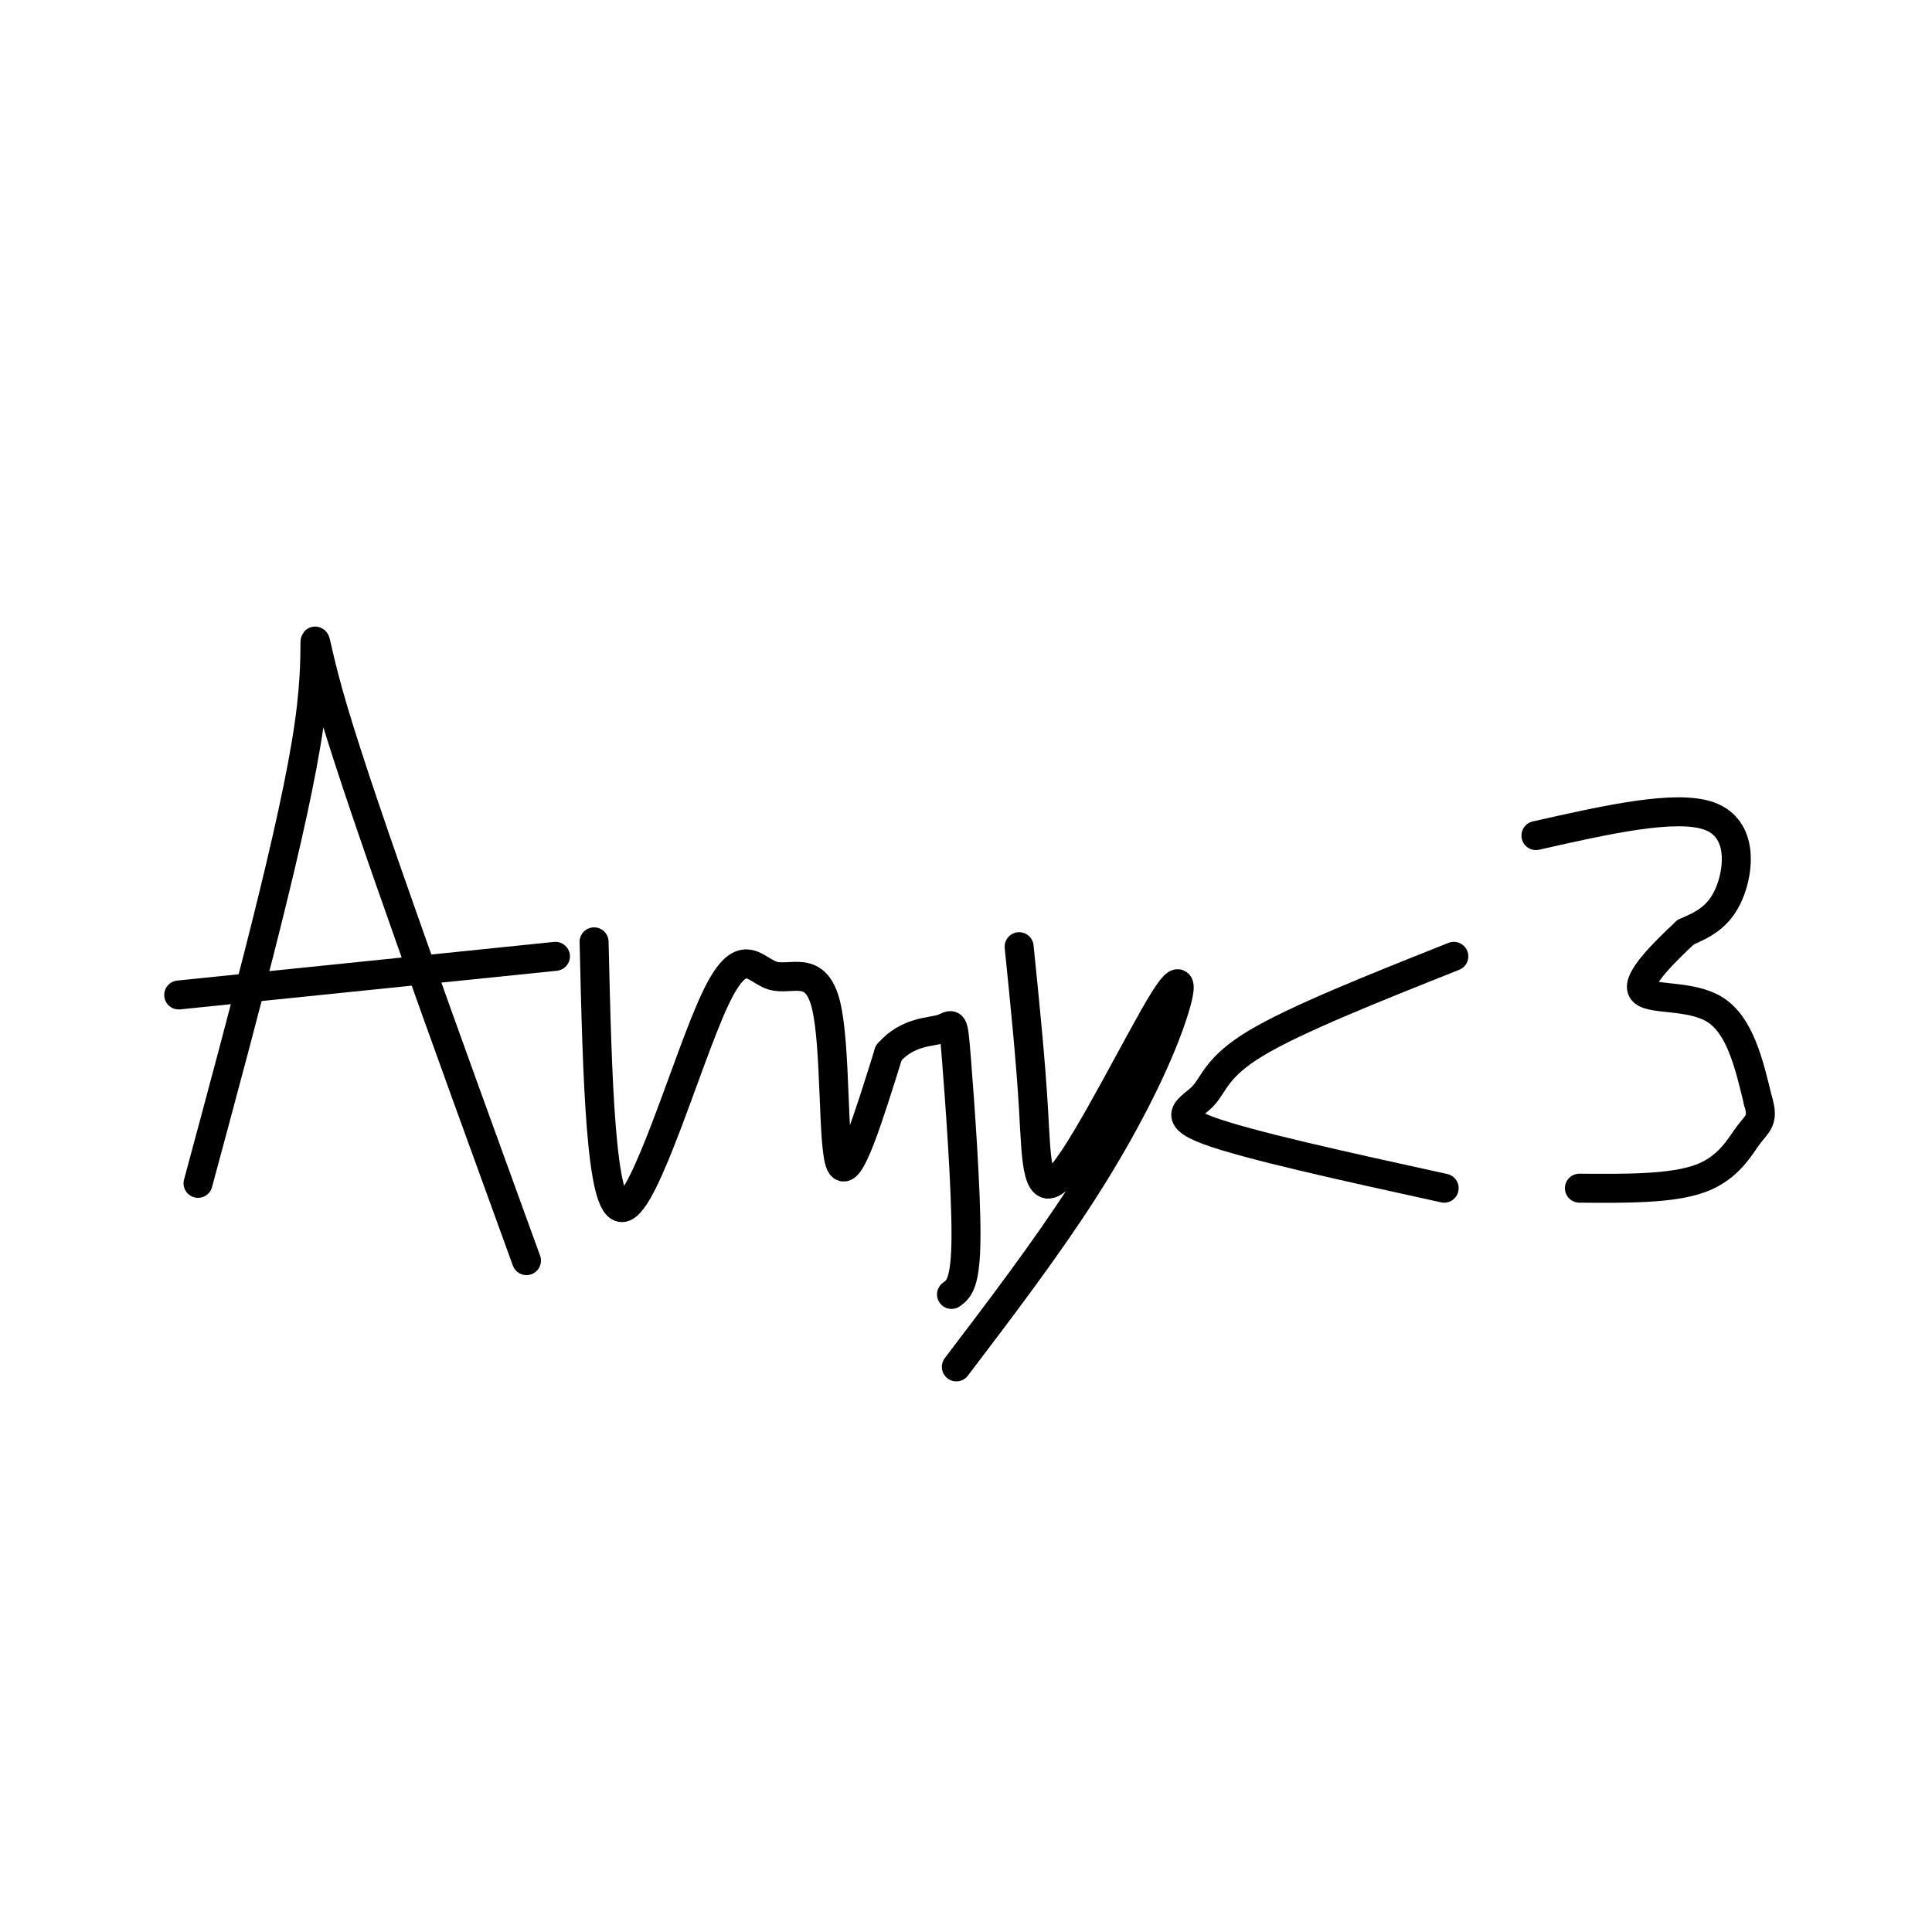 <svg viewBox='0 0 400 400' version='1.1' xmlns='http://www.w3.org/2000/svg' xmlns:xlink='http://www.w3.org/1999/xlink'><g fill='none' stroke='#000000' stroke-width='6' stroke-linecap='round' stroke-linejoin='round'><path d='M41,245c10.044,-37.244 20.089,-74.489 23,-95c2.911,-20.511 -1.311,-24.289 5,-3c6.311,21.289 23.156,67.644 40,114'/><path d='M37,206c0.000,0.000 78.000,-8.000 78,-8'/><path d='M123,195c0.661,27.995 1.322,55.991 6,55c4.678,-0.991 13.372,-30.967 19,-43c5.628,-12.033 8.189,-6.122 12,-5c3.811,1.122 8.872,-2.544 11,6c2.128,8.544 1.322,29.298 3,33c1.678,3.702 5.839,-9.649 10,-23'/><path d='M184,218c3.898,-4.502 8.643,-4.258 11,-5c2.357,-0.742 2.327,-2.469 3,6c0.673,8.469 2.049,27.134 2,37c-0.049,9.866 -1.525,10.933 -3,12'/><path d='M211,196c1.200,11.794 2.401,23.587 3,34c0.599,10.413 0.597,19.445 6,13c5.403,-6.445 16.211,-28.367 21,-36c4.789,-7.633 3.559,-0.978 0,8c-3.559,8.978 -9.445,20.279 -17,32c-7.555,11.721 -16.777,23.860 -26,36'/><path d='M301,198c-16.345,6.500 -32.690,13.000 -41,18c-8.310,5.000 -8.583,8.500 -11,11c-2.417,2.500 -6.976,4.000 1,7c7.976,3.000 28.488,7.500 49,12'/><path d='M318,173c14.556,-3.289 29.111,-6.578 36,-4c6.889,2.578 6.111,11.022 4,16c-2.111,4.978 -5.556,6.489 -9,8'/><path d='M349,193c-4.214,3.940 -10.250,9.792 -9,12c1.250,2.208 9.786,0.774 15,4c5.214,3.226 7.107,11.113 9,19'/><path d='M364,228c1.238,4.012 -0.167,4.542 -2,7c-1.833,2.458 -4.095,6.845 -10,9c-5.905,2.155 -15.452,2.077 -25,2'/></g>
</svg>